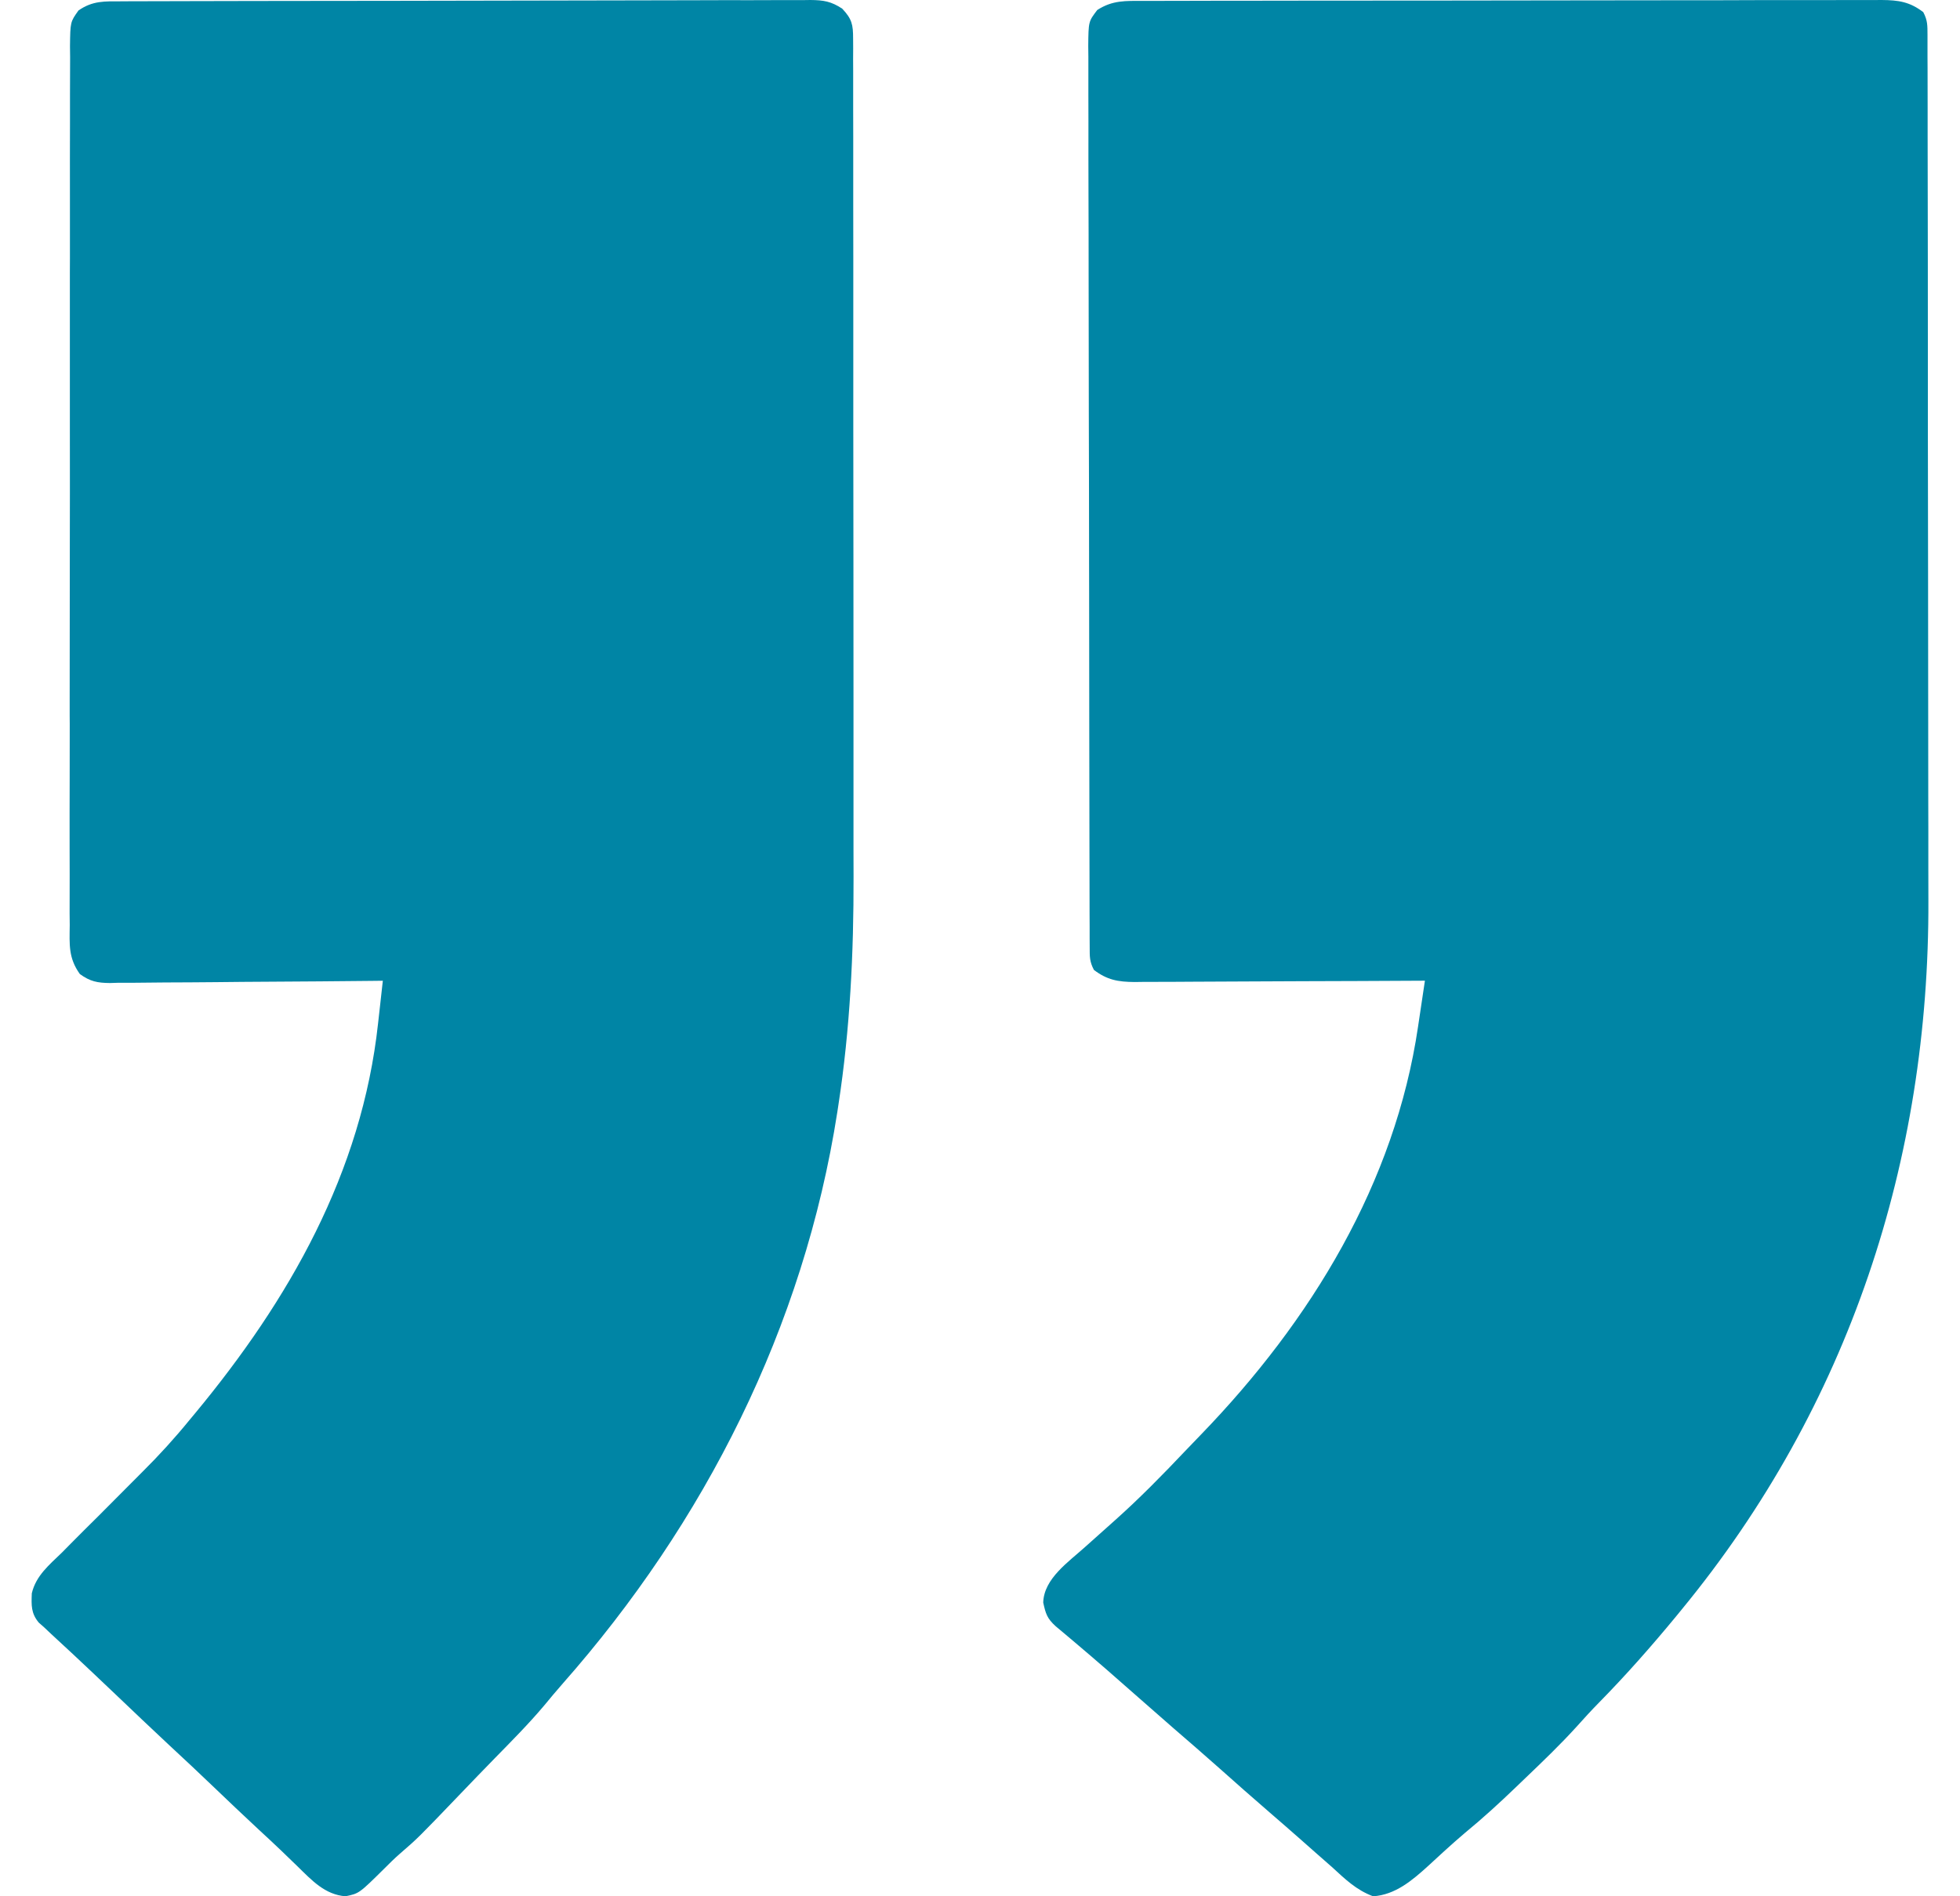 <svg width="31" height="30" viewBox="0 0 31 30" fill="none" xmlns="http://www.w3.org/2000/svg">
<path d="M1.92 0.021C1.968 0.021 2.015 0.021 2.064 0.02C2.225 0.02 2.386 0.02 2.546 0.019C2.661 0.019 2.776 0.019 2.891 0.018C3.203 0.017 3.516 0.017 3.828 0.016C4.023 0.016 4.218 0.016 4.413 0.015C5.023 0.014 5.633 0.013 6.243 0.013C6.948 0.012 7.653 0.011 8.358 0.009C8.902 0.007 9.447 0.006 9.991 0.006C10.316 0.006 10.642 0.005 10.967 0.004C11.273 0.003 11.579 0.002 11.885 0.003C11.998 0.003 12.11 0.003 12.222 0.002C12.376 0.001 12.529 0.001 12.682 0.002C12.749 0.001 12.749 0.001 12.818 0C13.025 0.002 13.145 0.021 13.321 0.137C13.475 0.302 13.493 0.388 13.493 0.61C13.493 0.661 13.493 0.712 13.494 0.764C13.494 0.849 13.494 0.849 13.493 0.935C13.494 0.994 13.494 1.054 13.494 1.115C13.494 1.316 13.494 1.517 13.494 1.718C13.494 1.862 13.494 2.006 13.495 2.149C13.495 2.5 13.495 2.851 13.495 3.202C13.495 3.487 13.495 3.773 13.496 4.059C13.496 4.87 13.496 5.682 13.496 6.494C13.496 6.537 13.496 6.581 13.496 6.626C13.496 6.67 13.496 6.714 13.496 6.759C13.496 7.467 13.497 8.174 13.498 8.881C13.498 9.609 13.499 10.337 13.499 11.065C13.499 11.473 13.499 11.881 13.499 12.289C13.5 12.674 13.5 13.059 13.499 13.444C13.499 13.584 13.5 13.724 13.5 13.864C13.503 15.076 13.445 16.279 13.261 17.477C13.255 17.514 13.249 17.551 13.244 17.589C12.714 21 11.141 24.093 8.902 26.633C8.801 26.748 8.703 26.865 8.606 26.983C8.36 27.275 8.091 27.545 7.825 27.817C7.644 28.002 7.464 28.189 7.285 28.376C6.611 29.079 6.611 29.079 6.322 29.329C6.24 29.401 6.162 29.477 6.085 29.555C5.68 29.956 5.68 29.956 5.464 30C5.139 29.974 4.934 29.75 4.706 29.527C4.647 29.471 4.589 29.414 4.531 29.358C4.502 29.33 4.473 29.303 4.444 29.274C4.327 29.162 4.209 29.053 4.091 28.944C3.848 28.718 3.607 28.489 3.367 28.259C3.145 28.046 2.921 27.836 2.695 27.627C2.401 27.353 2.11 27.075 1.818 26.797C1.734 26.718 1.651 26.639 1.567 26.559C1.527 26.521 1.527 26.521 1.486 26.482C1.263 26.27 1.038 26.061 0.812 25.853C0.775 25.818 0.738 25.783 0.7 25.747C0.671 25.721 0.643 25.696 0.613 25.67C0.49 25.522 0.496 25.397 0.503 25.207C0.569 24.927 0.78 24.756 0.977 24.565C1.022 24.519 1.067 24.473 1.114 24.426C1.258 24.28 1.404 24.135 1.55 23.991C1.695 23.846 1.839 23.701 1.983 23.556C2.072 23.465 2.162 23.376 2.252 23.286C2.515 23.025 2.76 22.756 2.995 22.468C3.026 22.431 3.057 22.394 3.089 22.355C4.567 20.57 5.723 18.556 5.98 16.188C5.988 16.123 5.995 16.058 6.002 15.992C6.02 15.833 6.038 15.675 6.055 15.516C5.997 15.517 5.94 15.518 5.88 15.518C5.338 15.524 4.795 15.528 4.252 15.531C3.973 15.533 3.694 15.534 3.415 15.538C3.146 15.541 2.877 15.542 2.607 15.543C2.505 15.544 2.402 15.545 2.299 15.546C2.155 15.548 2.011 15.549 1.868 15.548C1.825 15.549 1.783 15.55 1.739 15.552C1.542 15.55 1.426 15.528 1.263 15.41C1.081 15.155 1.099 14.944 1.103 14.635C1.102 14.574 1.102 14.513 1.101 14.45C1.101 14.245 1.101 14.04 1.102 13.835C1.102 13.689 1.102 13.542 1.101 13.395C1.1 13.038 1.101 12.681 1.102 12.324C1.103 12.033 1.103 11.743 1.103 11.453C1.103 11.411 1.102 11.37 1.102 11.328C1.102 11.244 1.102 11.16 1.102 11.076C1.102 10.334 1.103 9.592 1.104 8.85C1.106 8.129 1.106 7.409 1.105 6.689C1.105 5.905 1.104 5.12 1.105 4.336C1.105 4.253 1.105 4.169 1.106 4.085C1.106 4.044 1.106 4.003 1.106 3.961C1.106 3.671 1.106 3.381 1.106 3.091C1.105 2.701 1.106 2.31 1.107 1.92C1.108 1.777 1.108 1.633 1.107 1.49C1.107 1.294 1.108 1.099 1.109 0.904C1.108 0.818 1.108 0.818 1.107 0.73C1.112 0.347 1.112 0.347 1.241 0.166C1.466 0.009 1.656 0.021 1.92 0.021Z" fill="#0085A5"/>
<path d="M18.083 0.014C18.134 0.014 18.186 0.014 18.238 0.014C18.41 0.013 18.582 0.013 18.755 0.013C18.877 0.013 19 0.013 19.123 0.012C19.458 0.011 19.793 0.011 20.128 0.011C20.337 0.011 20.546 0.01 20.755 0.01C21.409 0.009 22.062 0.009 22.716 0.009C23.471 0.008 24.226 0.007 24.982 0.006C25.565 0.005 26.148 0.004 26.731 0.004C27.08 0.004 27.429 0.004 27.777 0.002C28.105 0.002 28.433 0.001 28.761 0.002C28.881 0.002 29.002 0.002 29.122 0.001C29.286 0 29.451 0.001 29.615 0.001C29.687 0.001 29.687 0.001 29.76 0C30.029 0.002 30.206 0.029 30.419 0.192C30.489 0.325 30.485 0.405 30.486 0.554C30.486 0.606 30.486 0.659 30.486 0.713C30.486 0.771 30.486 0.829 30.486 0.889C30.486 0.951 30.487 1.012 30.487 1.076C30.487 1.283 30.487 1.491 30.488 1.698C30.488 1.847 30.488 1.995 30.488 2.143C30.489 2.548 30.489 2.952 30.49 3.356C30.49 3.61 30.49 3.863 30.491 4.116C30.491 4.818 30.492 5.52 30.492 6.223C30.492 6.29 30.492 6.29 30.492 6.359C30.492 6.404 30.492 6.449 30.492 6.496C30.492 6.587 30.492 6.679 30.492 6.77C30.492 6.838 30.492 6.838 30.492 6.907C30.492 7.638 30.494 8.369 30.495 9.099C30.496 9.852 30.497 10.604 30.497 11.356C30.497 11.777 30.497 12.199 30.498 12.62C30.499 12.98 30.5 13.34 30.499 13.7C30.499 13.883 30.499 14.065 30.5 14.248C30.515 18.346 29.251 22.237 26.596 25.466C26.568 25.5 26.54 25.535 26.511 25.57C26.123 26.041 25.722 26.496 25.293 26.933C25.17 27.058 25.052 27.187 24.935 27.318C24.679 27.6 24.405 27.863 24.129 28.127C24.078 28.176 24.028 28.224 23.976 28.274C23.716 28.524 23.453 28.765 23.174 28.994C23.07 29.082 22.968 29.172 22.867 29.264C22.836 29.292 22.805 29.32 22.773 29.35C22.711 29.407 22.648 29.464 22.587 29.521C22.339 29.746 22.069 29.978 21.717 30C21.447 29.899 21.274 29.727 21.066 29.537C20.981 29.462 20.896 29.387 20.811 29.313C20.72 29.232 20.628 29.152 20.537 29.071C20.382 28.934 20.226 28.799 20.07 28.664C19.808 28.438 19.549 28.209 19.291 27.979C19.052 27.767 18.81 27.556 18.568 27.348C18.4 27.202 18.233 27.055 18.066 26.908C17.705 26.589 17.342 26.271 16.973 25.96C16.925 25.919 16.877 25.879 16.827 25.837C16.784 25.801 16.741 25.765 16.697 25.728C16.561 25.604 16.539 25.531 16.5 25.353C16.511 24.972 16.901 24.711 17.17 24.467C17.327 24.326 17.483 24.186 17.641 24.046C18.027 23.701 18.386 23.335 18.74 22.961C18.823 22.874 18.906 22.788 18.99 22.701C20.741 20.891 22.064 18.711 22.428 16.244C22.439 16.173 22.449 16.103 22.46 16.03C22.486 15.858 22.511 15.687 22.537 15.515C22.476 15.515 22.414 15.515 22.351 15.516C21.774 15.519 21.197 15.522 20.619 15.523C20.323 15.524 20.026 15.525 19.729 15.527C19.442 15.529 19.156 15.53 18.87 15.531C18.76 15.531 18.651 15.532 18.542 15.533C18.389 15.534 18.236 15.534 18.083 15.534C18.015 15.535 18.015 15.535 17.946 15.536C17.681 15.534 17.511 15.503 17.302 15.345C17.232 15.212 17.235 15.134 17.235 14.986C17.235 14.934 17.234 14.881 17.234 14.828C17.234 14.77 17.234 14.713 17.234 14.653C17.234 14.592 17.234 14.531 17.233 14.469C17.233 14.263 17.233 14.058 17.232 13.852C17.232 13.706 17.232 13.559 17.231 13.412C17.23 12.971 17.229 12.53 17.229 12.089C17.229 11.881 17.228 11.673 17.228 11.466C17.227 10.776 17.226 10.086 17.226 9.396C17.226 9.217 17.225 9.037 17.225 8.858C17.225 8.814 17.225 8.769 17.225 8.723C17.225 8.002 17.223 7.28 17.221 6.559C17.219 5.818 17.218 5.078 17.218 4.337C17.218 3.922 17.218 3.506 17.216 3.09C17.215 2.699 17.214 2.308 17.215 1.917C17.215 1.773 17.215 1.629 17.214 1.485C17.213 1.29 17.213 1.094 17.214 0.898C17.213 0.841 17.213 0.783 17.212 0.724C17.216 0.34 17.216 0.34 17.355 0.158C17.597 0.002 17.8 0.014 18.083 0.014Z" fill="#0085A5"/>
</svg>
